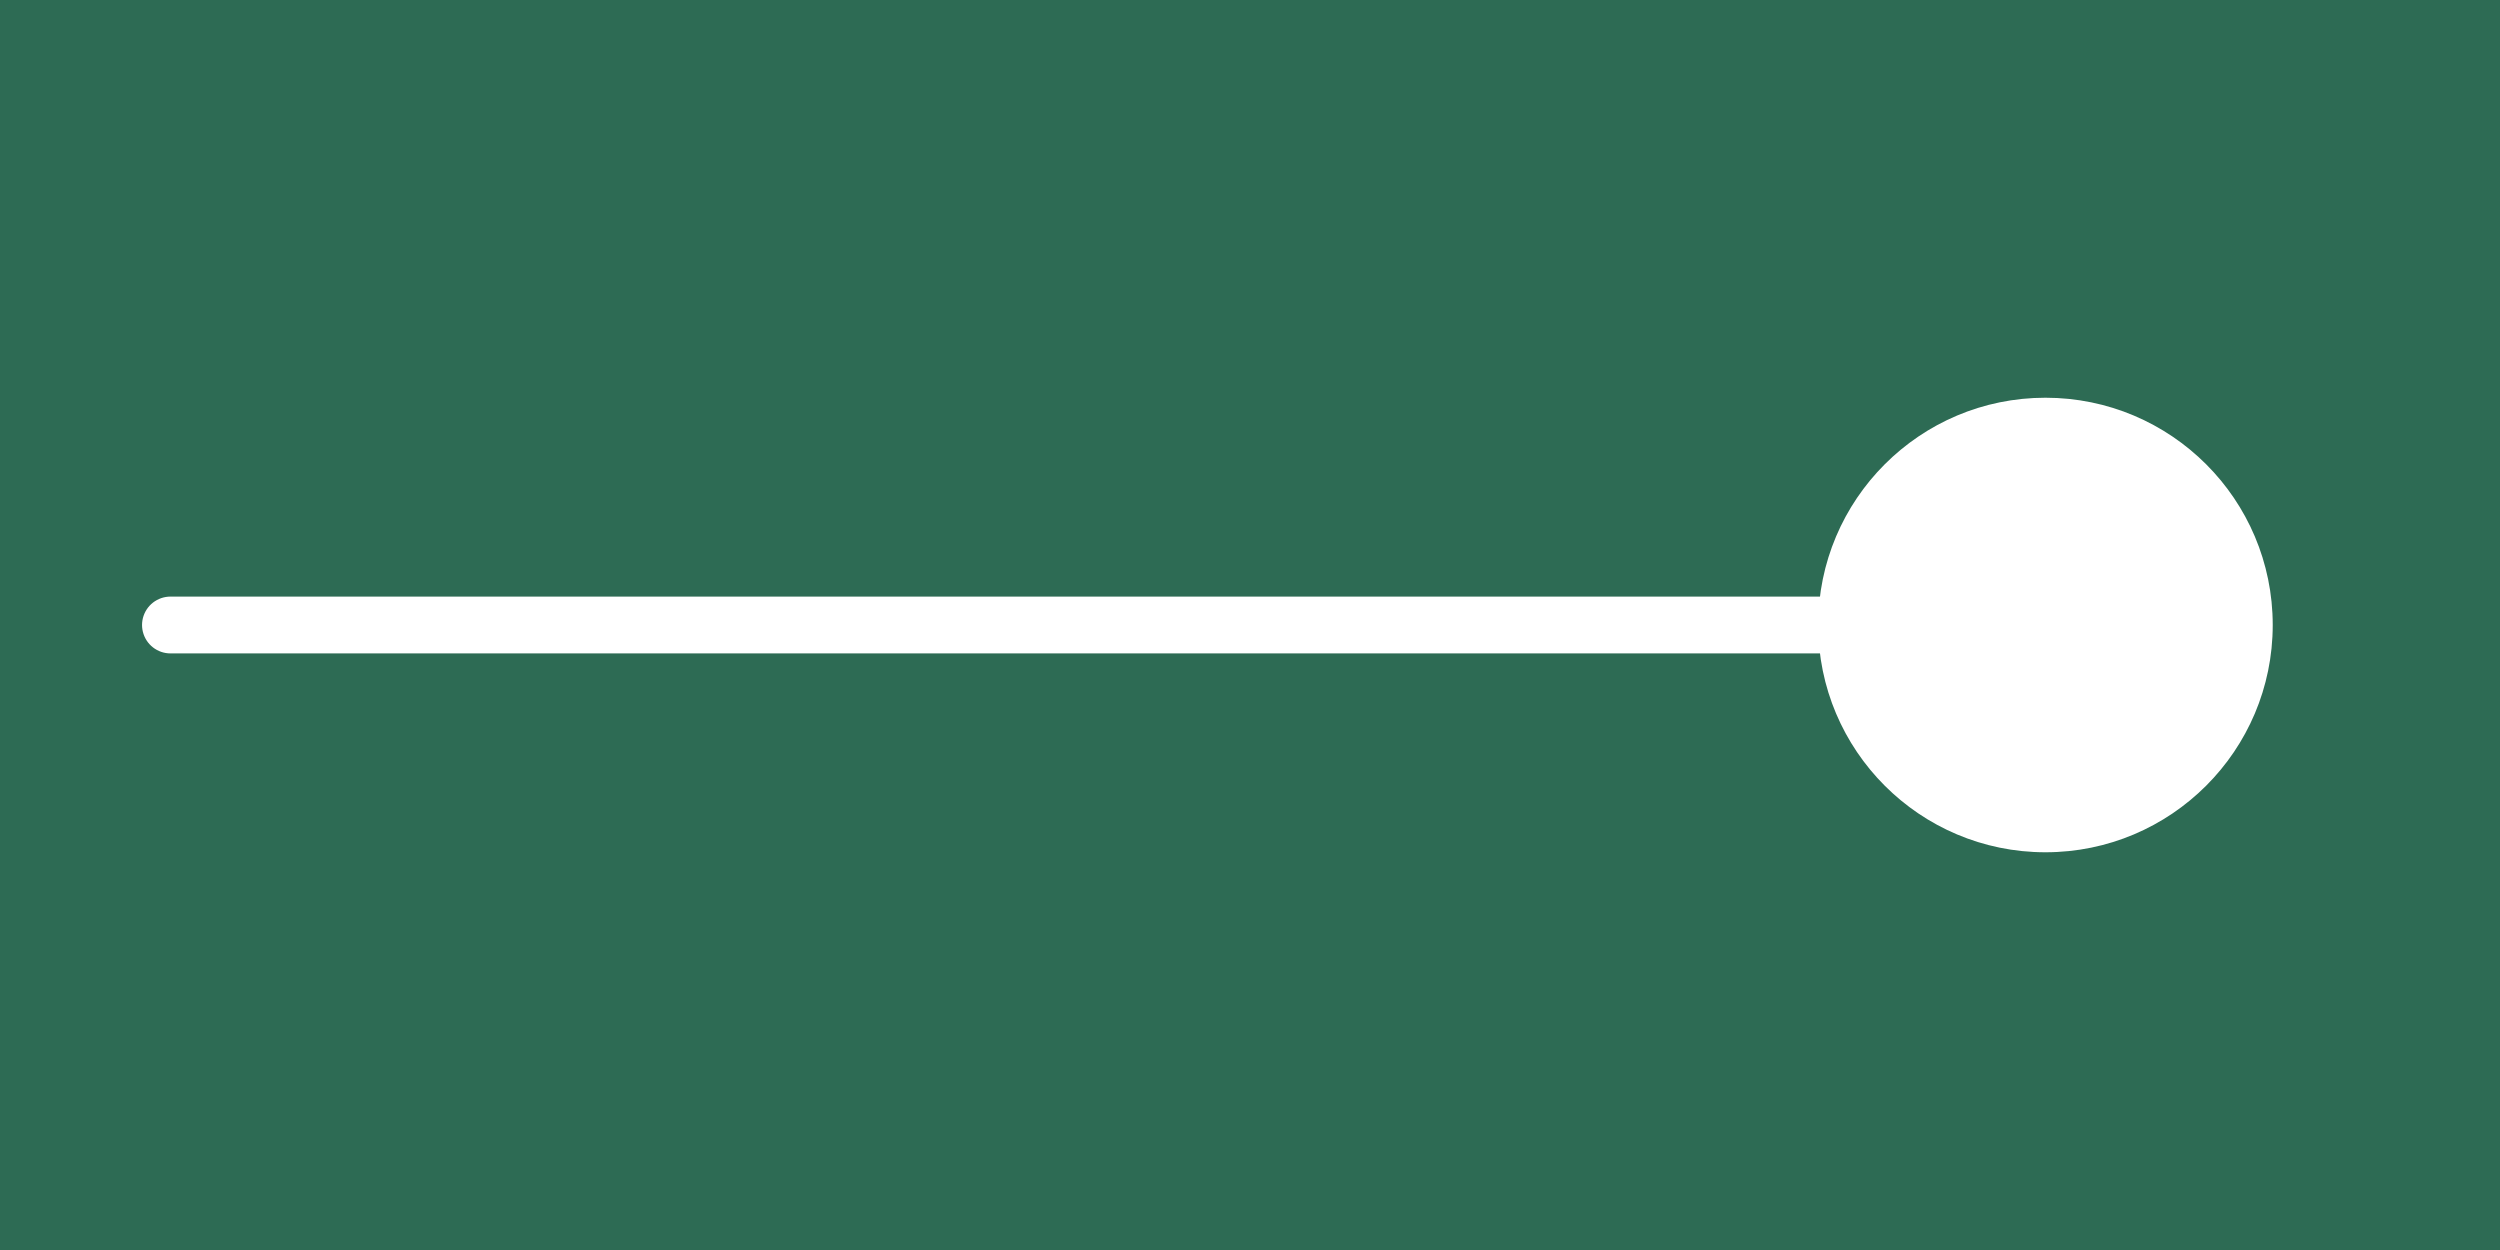 <?xml version="1.0" encoding="UTF-8"?> <svg xmlns="http://www.w3.org/2000/svg" width="44" height="22" viewBox="0 0 44 22" fill="none"> <rect width="44" height="22" fill="#2D6B54"></rect> <path d="M38 11H3" stroke="white" stroke-linecap="round"></path> <circle cx="36" cy="11" r="4" fill="white"></circle> </svg> 